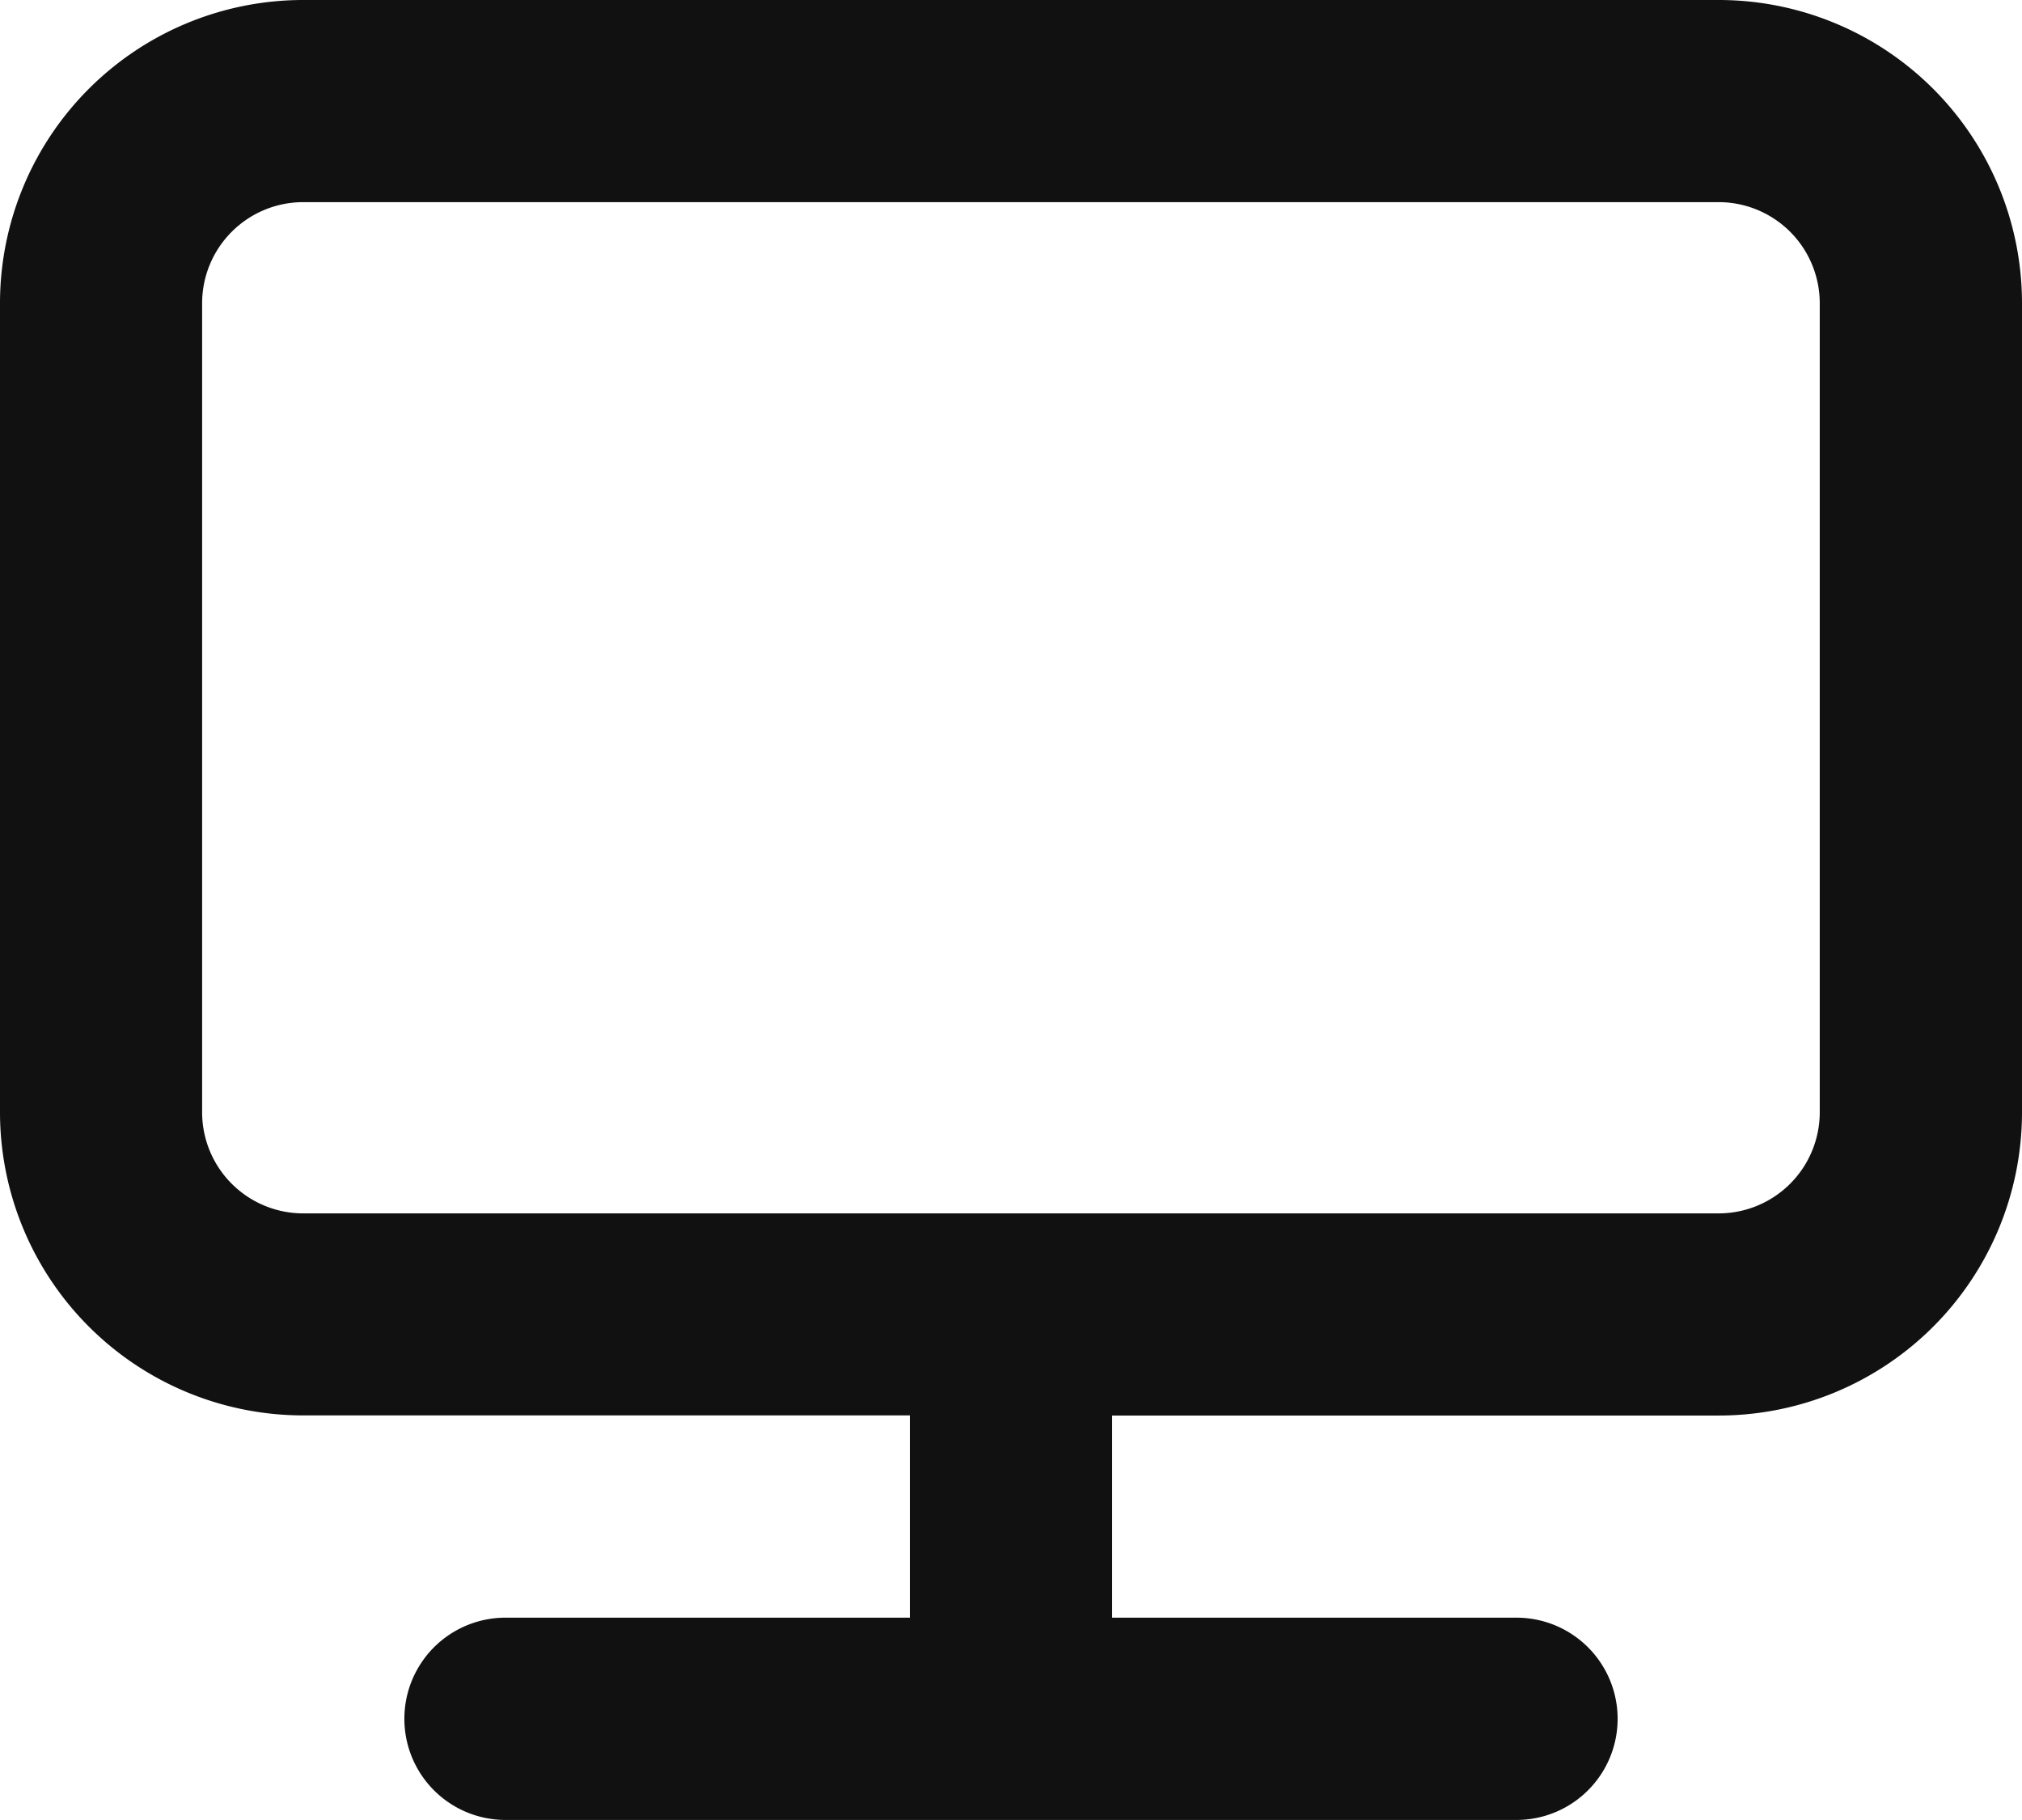 <svg xmlns="http://www.w3.org/2000/svg" width="15.556" height="14" viewBox="0 0 15.556 14">
  <path id="desktop" d="M15.222,3H4.333A2.333,2.333,0,0,0,2,5.333v6.222a2.333,2.333,0,0,0,2.333,2.333H9v1.556H5.889a.778.778,0,1,0,0,1.556h7.778a.778.778,0,1,0,0-1.556H10.556V13.889h4.667a2.333,2.333,0,0,0,2.333-2.333V5.333A2.333,2.333,0,0,0,15.222,3ZM16,11.556a.778.778,0,0,1-.778.778H4.333a.778.778,0,0,1-.778-.778V5.333a.778.778,0,0,1,.778-.778H15.222A.778.778,0,0,1,16,5.333Z" transform="translate(-2 -3)" fill="#111"/>
</svg>
